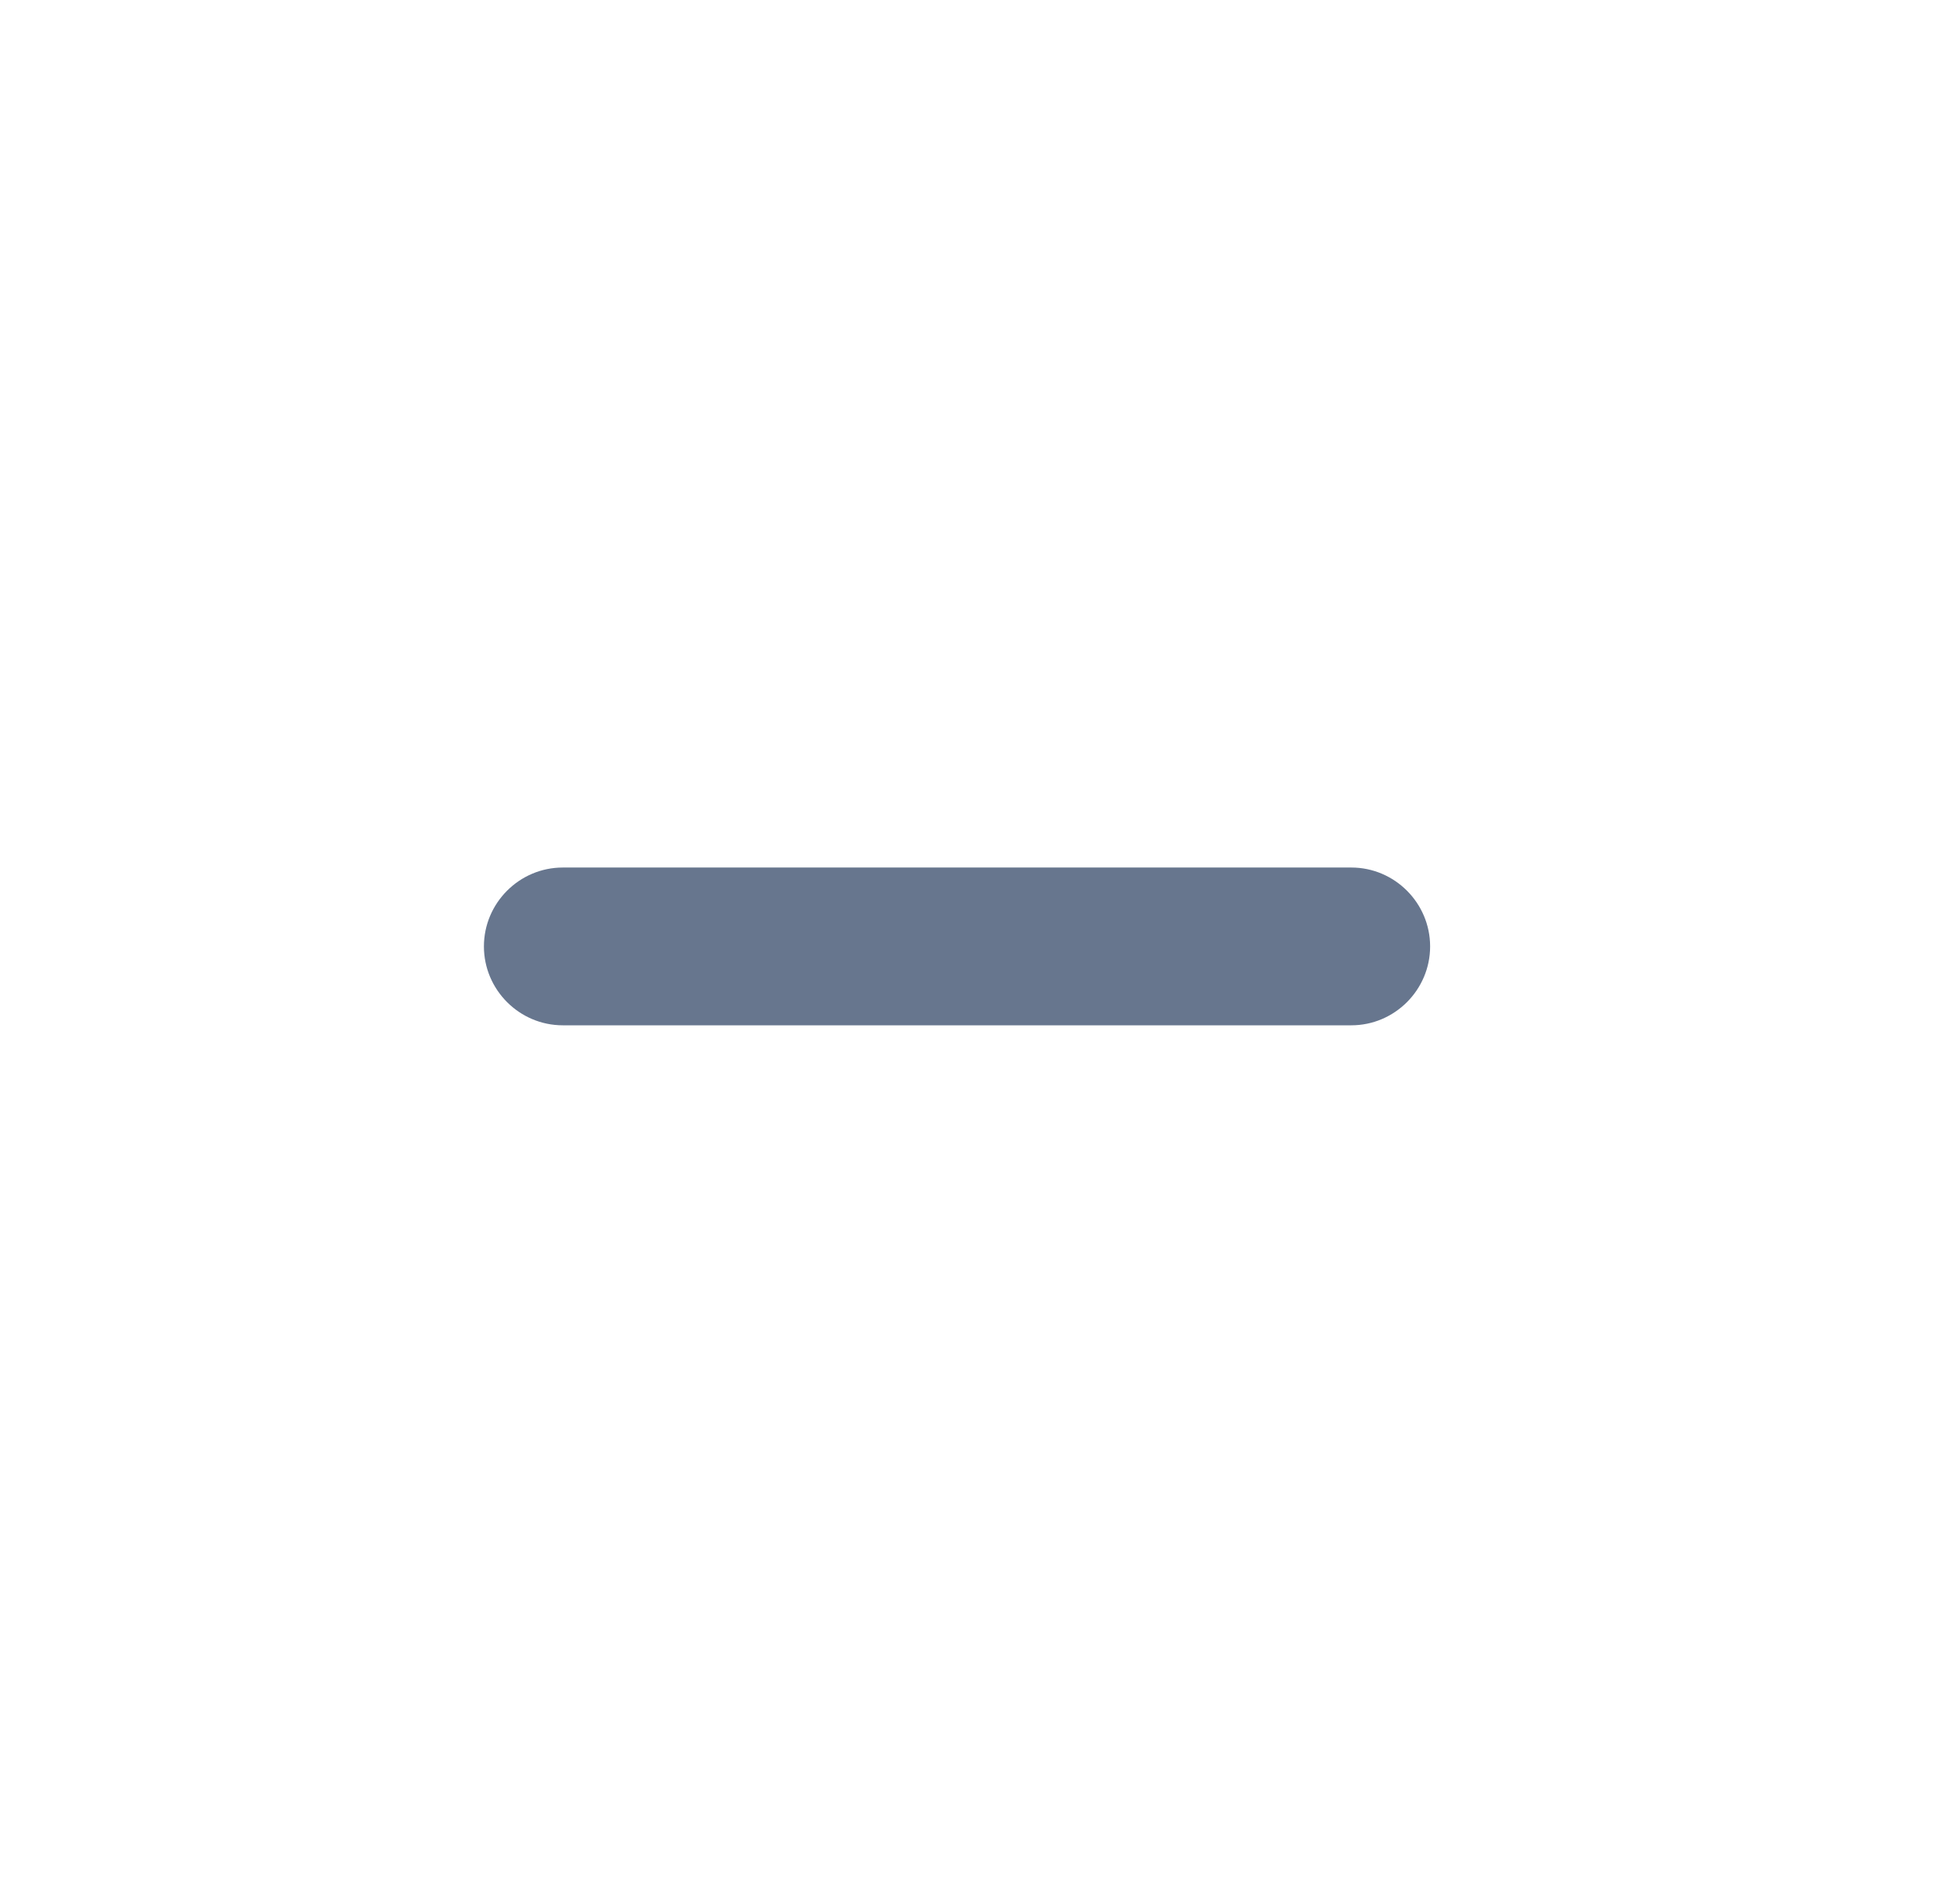 <?xml version="1.0" encoding="UTF-8"?> <svg xmlns="http://www.w3.org/2000/svg" width="29" height="28" viewBox="0 0 29 28" fill="none"><path d="M8.327 12.833H19.994C20.635 12.833 21.16 13.358 21.16 14C21.16 14.642 20.635 15.167 19.994 15.167H8.327C7.685 15.167 7.16 14.642 7.16 14C7.16 13.358 7.685 12.833 8.327 12.833Z" fill="#67768E"></path></svg> 